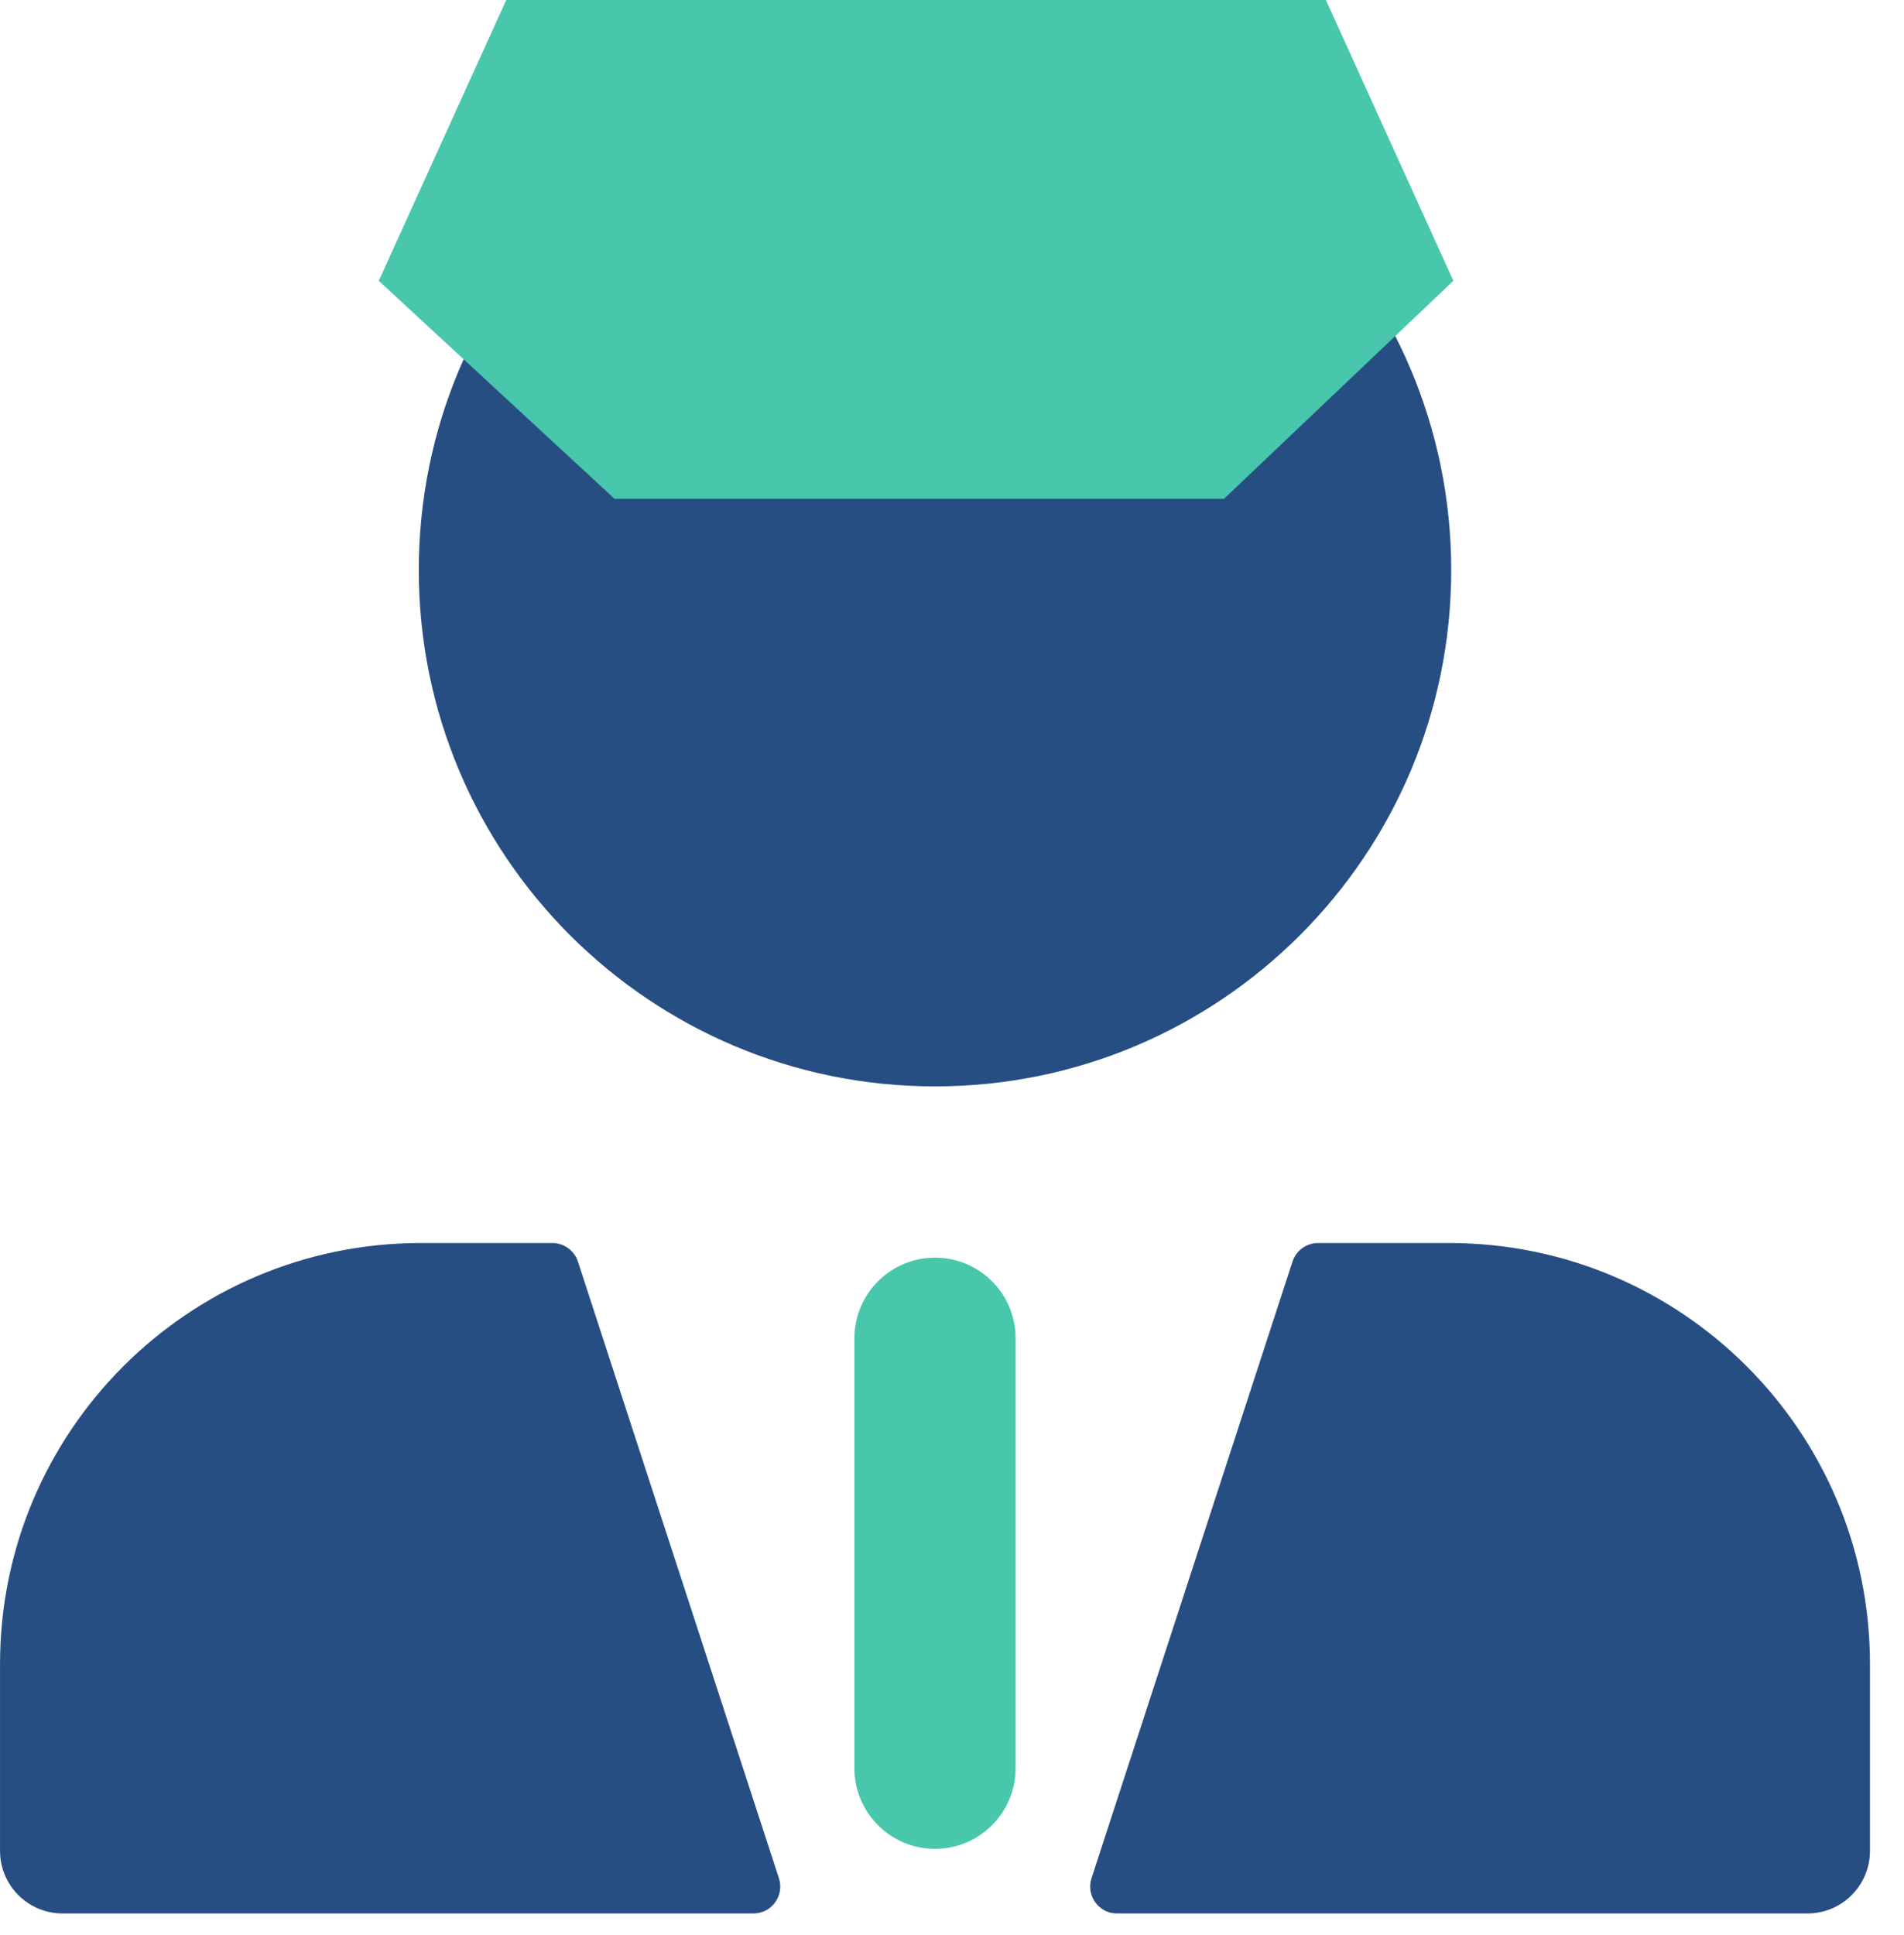<?xml version="1.0" encoding="UTF-8"?>
<svg width="63px" height="64px" viewBox="0 0 63 64" version="1.1" xmlns="http://www.w3.org/2000/svg" xmlns:xlink="http://www.w3.org/1999/xlink">
    <title>assistencia/ic_motorista</title>
    <g id="Home" stroke="none" stroke-width="1" fill="none" fill-rule="evenodd">
        <g id="Desktop-HD-Copy-2" transform="translate(-788, -2073)">
            <g id="assistencia/ic_motorista" transform="translate(788, 2073)">
                <g id="Group-5" transform="translate(0, 1.778)">
                    <path d="M48.018,17.08 C48.018,7.647 40.37,0.001 30.938,0.001 C21.505,0.001 13.857,7.647 13.857,17.08 C13.857,26.513 21.505,34.159 30.938,34.159 C40.37,34.159 48.018,26.513 48.018,17.08 L48.018,17.08 Z M47.949,39.34 L43.611,39.34 C43.227,39.34 42.886,39.589 42.767,39.953 L36.116,60.353 C35.93,60.929 36.356,61.518 36.961,61.518 L59.803,61.518 C60.946,61.518 61.874,60.591 61.874,59.446 L61.874,53.265 C61.874,45.574 55.642,39.34 47.949,39.34 L47.949,39.34 Z M19.122,39.953 C19.003,39.589 18.662,39.34 18.278,39.34 L13.926,39.34 C6.235,39.34 0.001,45.574 0.001,53.265 L0.001,59.446 C0.001,60.591 0.929,61.518 2.072,61.518 L24.929,61.518 C25.533,61.518 25.96,60.929 25.773,60.353 L19.122,39.953 Z" id="Fill-1" fill="#274E83"></path>
                    <path d="M30.938,39.824 C29.466,39.824 28.271,41.017 28.271,42.491 L28.271,56.713 C28.271,58.187 29.466,59.38 30.938,59.38 C32.41,59.38 33.604,58.187 33.604,56.713 L33.604,42.491 C33.604,41.017 32.41,39.824 30.938,39.824" id="Fill-3" fill="#48C7AC"></path>
                </g>
                <polygon id="Path" fill="#48C7AC" fill-rule="nonzero" points="40.5 16.5 48.089 9.289 43.871 0 16.751 0 12.533 9.289 20.334 16.5"></polygon>
            </g>
        </g>
    </g>
</svg>